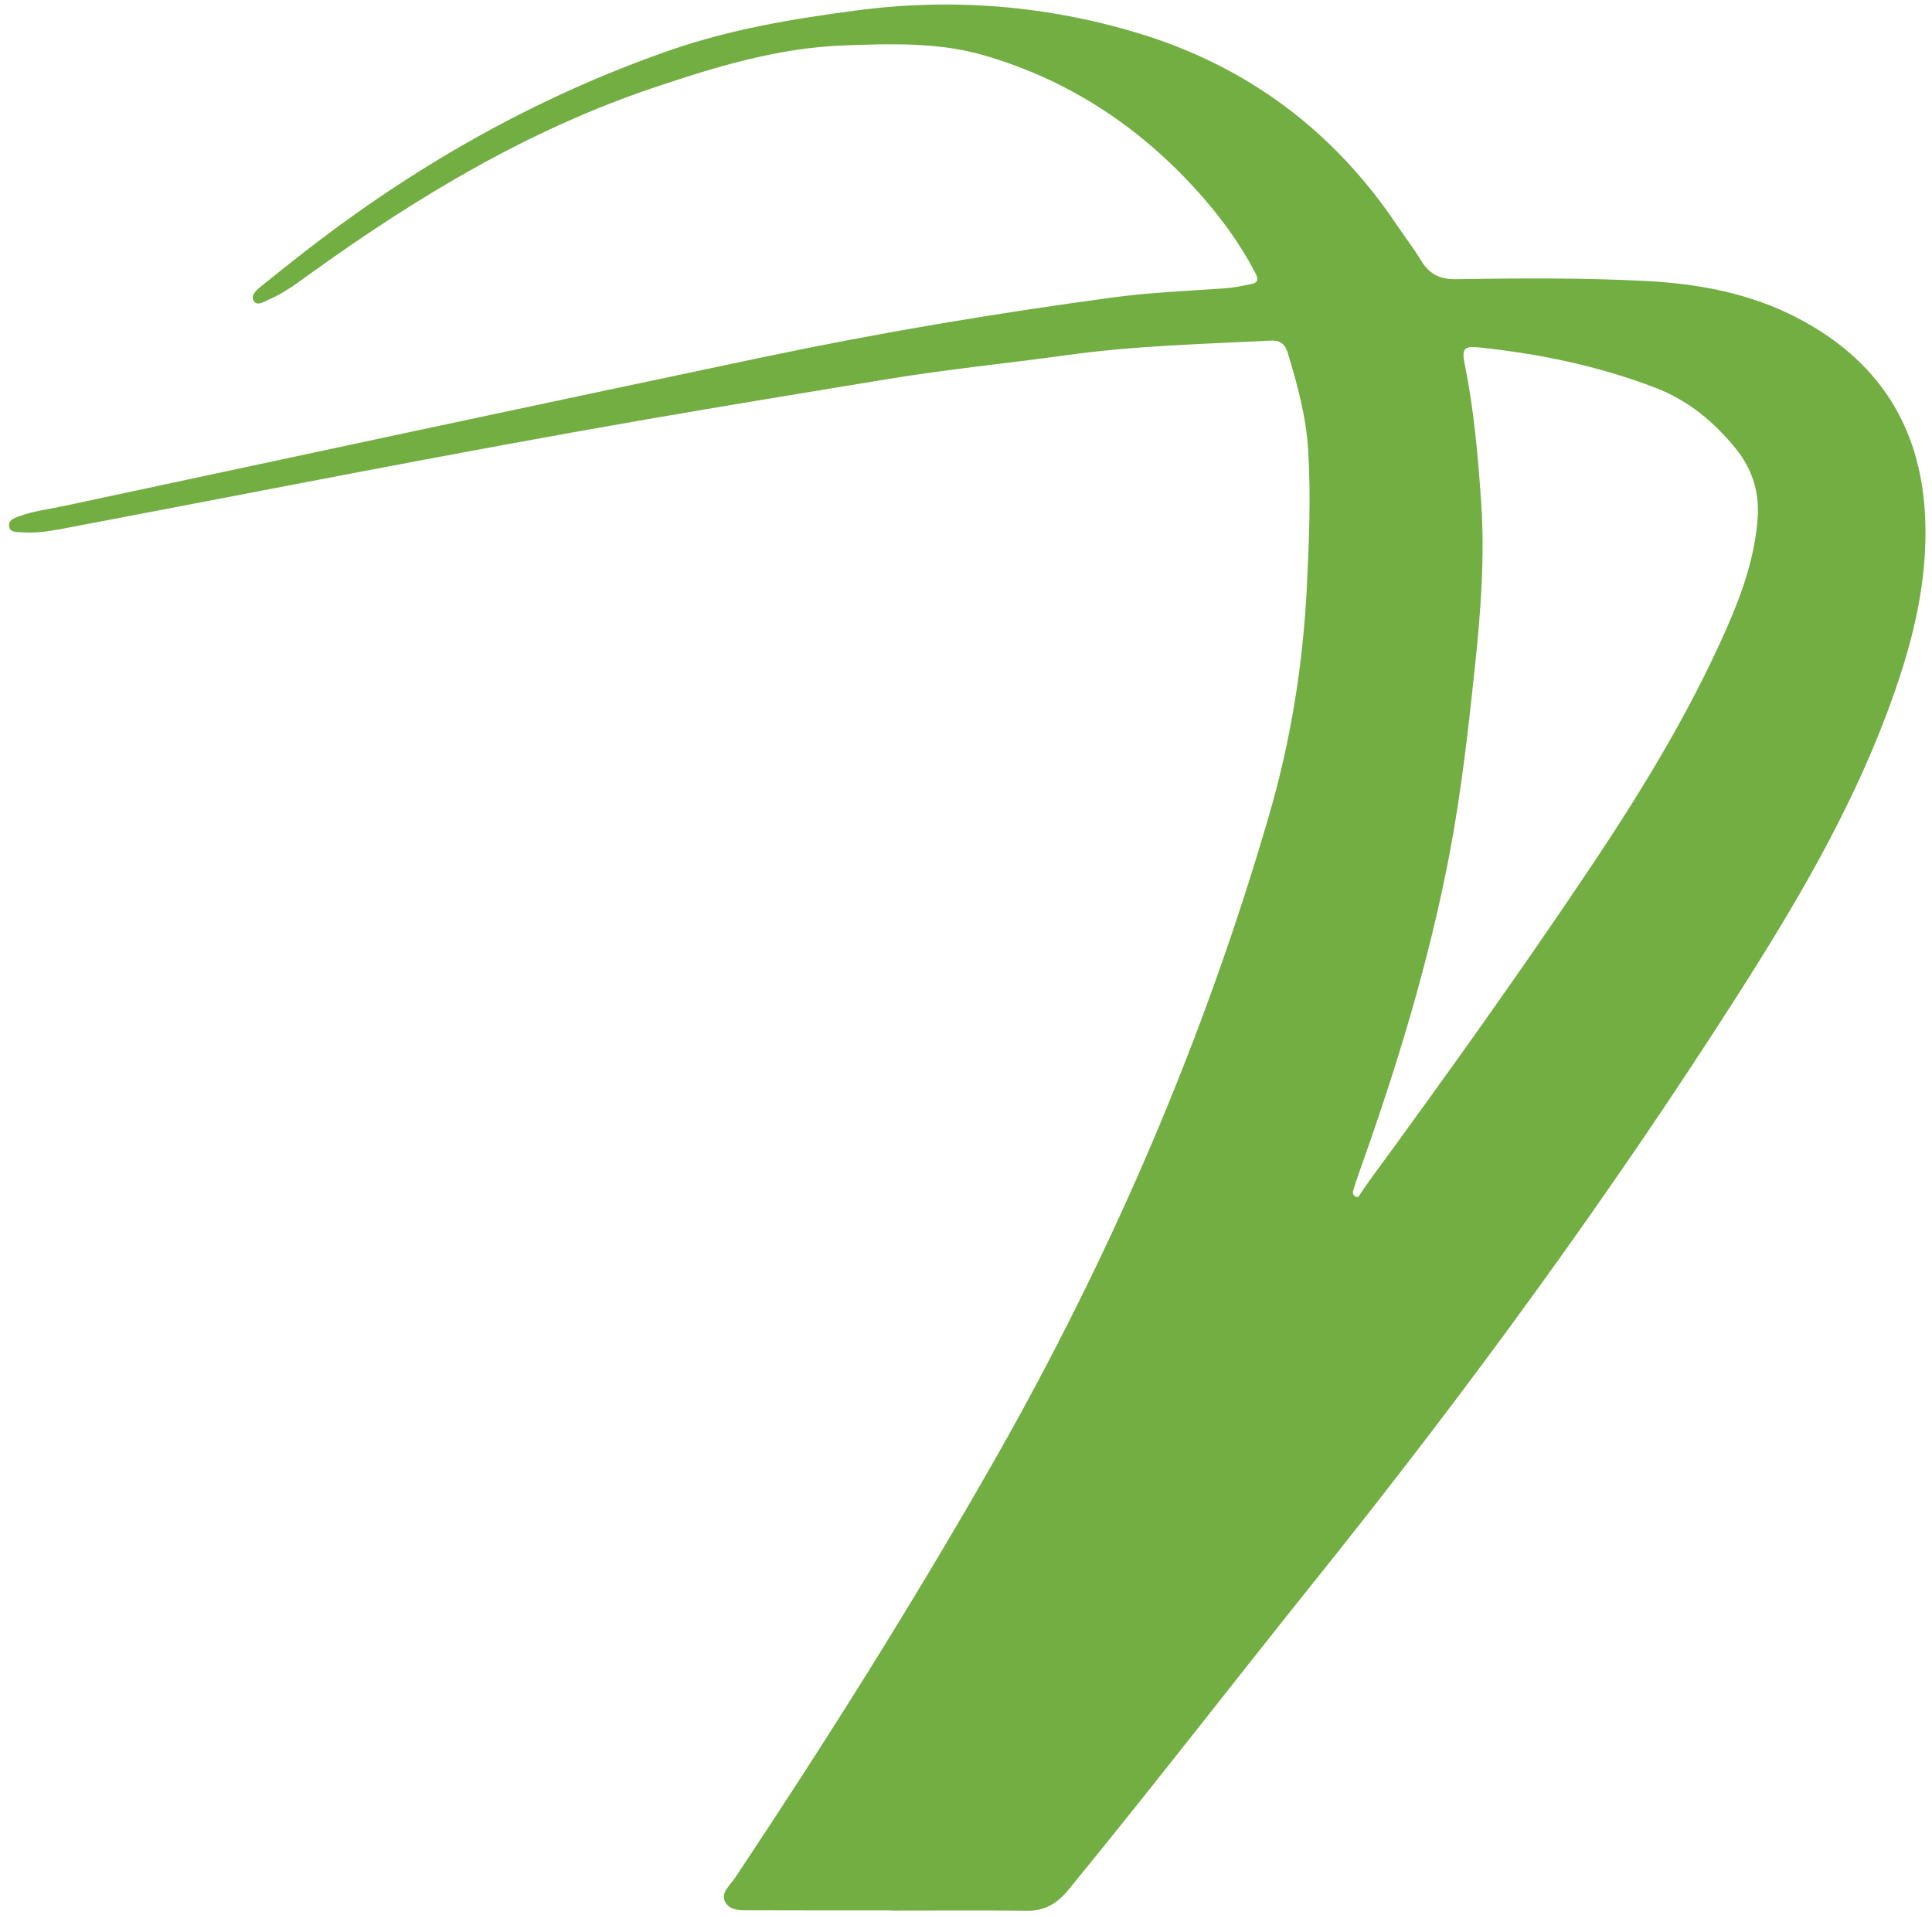 <?xml version="1.0" encoding="utf-8"?>
<!-- Generator: Adobe Illustrator 16.0.3, SVG Export Plug-In . SVG Version: 6.00 Build 0)  -->
<!DOCTYPE svg PUBLIC "-//W3C//DTD SVG 1.1//EN" "http://www.w3.org/Graphics/SVG/1.1/DTD/svg11.dtd">
<svg version="1.1" id="Bild1_xA0_Bild_1_" xmlns="http://www.w3.org/2000/svg" xmlns:xlink="http://www.w3.org/1999/xlink" x="0px"
	 y="0px" width="427.238px" height="423.877px" viewBox="0 0 427.238 423.877" enable-background="new 0 0 427.238 423.877"
	 xml:space="preserve">
<g>
	<path fill="#72AE41" d="M425.701,113.963c-1.006-20.056-10.627-34.521-28.234-43.68c-10.469-5.447-21.897-7.57-33.576-8.165
		c-13.977-0.712-27.975-0.621-41.967-0.392c-3.498,0.058-5.897-1.164-7.688-4.148c-1.599-2.663-3.523-5.125-5.257-7.71
		c-14.076-21.019-33.313-35.309-57.385-42.566c-20.15-6.075-40.903-7.77-61.859-5.034c-14.1,1.84-28.105,4.155-41.629,8.863
		c-29.888,10.405-56.952,25.86-81.795,45.357c-2.896,2.272-5.791,4.549-8.645,6.874c-1.015,0.828-2.365,2.002-1.504,3.242
		c0.773,1.115,2.294,0.057,3.349-0.398c3.479-1.502,6.48-3.814,9.532-6.007c23.416-16.82,47.929-31.539,75.455-40.8
		c13.765-4.63,27.587-8.845,42.192-9.361c10.371-0.367,20.831-0.737,30.958,2.206c18.541,5.389,34.099,15.607,47.017,29.877
		c5.01,5.534,9.438,11.521,12.905,18.177c0.718,1.376,0.8,2.186-1.03,2.542c-1.847,0.36-3.656,0.759-5.55,0.894
		c-8.229,0.583-16.502,0.902-24.666,1.999c-26.075,3.501-52.022,7.854-77.768,13.271C117.152,89.82,65.789,100.826,14.421,111.809
		c-3.507,0.75-7.109,1.153-10.489,2.441c-0.975,0.371-2.155,0.826-1.896,2.194c0.238,1.257,1.39,1.13,2.375,1.212
		c2.964,0.247,5.877-0.093,8.78-0.641c43.109-8.154,86.14-16.732,129.371-24.228c17.952-3.112,35.935-6.044,53.913-9.009
		c13.067-2.155,26.255-3.436,39.364-5.259c15.033-2.089,30.142-2.461,45.244-3.217c1.959-0.098,3.101,0.784,3.644,2.568
		c2.174,7.132,4.137,14.331,4.571,21.806c0.586,10.065,0.19,20.134-0.31,30.198c-0.848,17.076-3.555,33.85-8.317,50.257
		c-14.584,50.218-35.18,97.872-61.075,143.261c-17.86,31.301-37.063,61.762-57.032,91.747c-1.082,1.622-3.294,3.326-2.194,5.368
		c1.136,2.11,3.85,1.812,6.032,1.818c10.229,0.044,20.458,0.021,30.686,0.021c0,0.018,0,0.031,0,0.047
		c10.065,0,20.13-0.069,30.195,0.034c3.908,0.042,6.635-1.754,8.986-4.621c18.539-22.598,36.381-45.75,54.67-68.545
		c33.327-41.535,64.717-84.472,93.396-129.371c12.615-19.754,24.508-39.889,32.822-61.923
		C422.505,143.79,426.474,129.362,425.701,113.963z M388.726,113.875c-0.508,8.799-3.36,16.982-6.86,24.94
		c-8.174,18.572-18.695,35.829-29.947,52.646c-15.801,23.614-32.346,46.707-49.129,69.626c-0.678,0.923-1.303,1.887-1.949,2.832
		c-0.266,0.385-0.451,0.964-1.086,0.617c-0.473-0.258-0.688-0.727-0.525-1.256c0.381-1.252,0.769-2.504,1.209-3.734
		c8.273-23.127,15.496-46.555,20.099-70.725c2.617-13.746,4.176-27.64,5.639-41.55c1.271-12.068,2.199-24.162,1.361-36.271
		c-0.705-10.185-1.582-20.384-3.623-30.425c-0.695-3.416-0.244-4.122,3.158-3.765c13.377,1.403,26.485,4.111,39.065,8.947
		c7.175,2.758,12.961,7.54,17.777,13.519C387.351,103.543,388.958,108.392,388.726,113.875z"/>
</g>
</svg>
